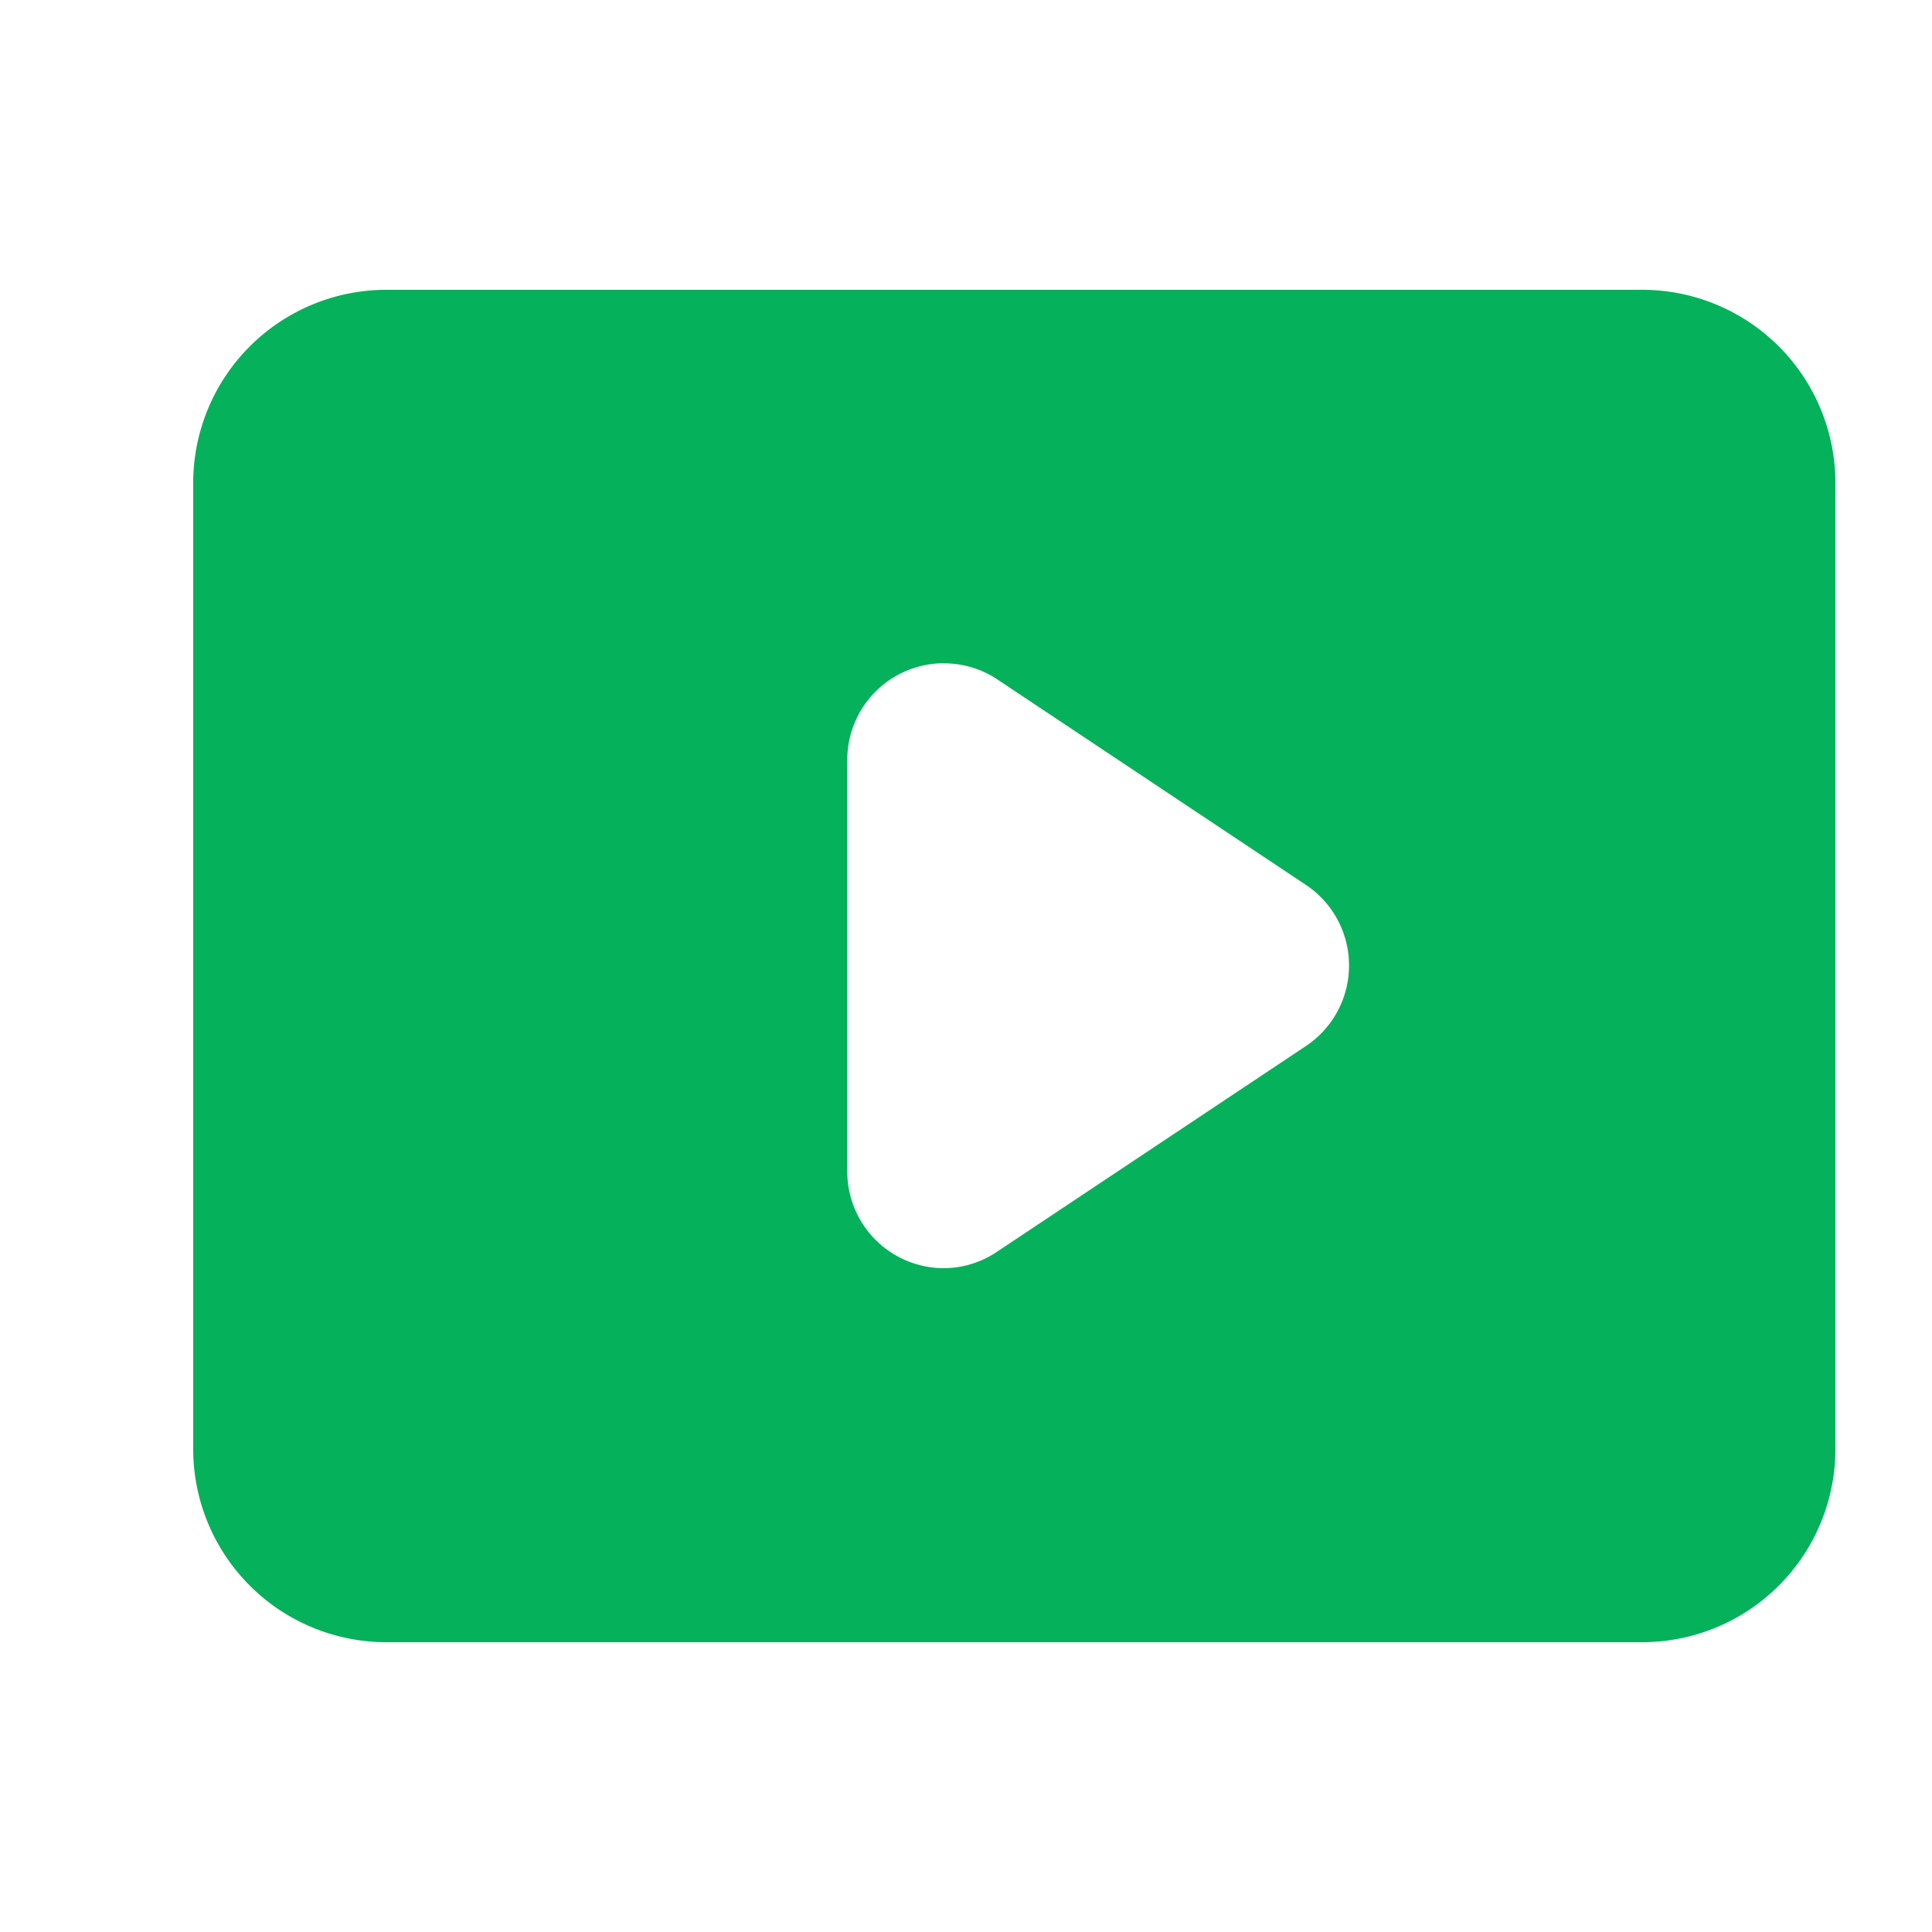 <svg xmlns="http://www.w3.org/2000/svg" width="20" height="20" viewBox="0 0 20 20">
  <defs>
    <style>
      .cls-1 {
        fill: rgba(255,255,255,0.01);
      }

      .cls-2 {
        fill: #05b15a;
      }
    </style>
  </defs>
  <g id="组_1967" data-name="组 1967" transform="translate(-874 -7699)">
    <rect id="矩形_1370" data-name="矩形 1370" class="cls-1" width="20" height="20" transform="translate(874 7699)"/>
    <g id="组_1914" data-name="组 1914" transform="translate(-771 7663.4)">
      <path id="减去_11" data-name="减去 11" class="cls-2" d="M-10082,247.6h-13a2,2,0,0,1-2-2v-10a2,2,0,0,1,2-2h13a2,2,0,0,1,2,2v10A2,2,0,0,1-10082,247.6Zm-7.229-10.134a1,1,0,0,0-1,1v4.262a1,1,0,0,0,1,1,.988.988,0,0,0,.55-.17l3.2-2.131a1,1,0,0,0,.444-.835,1,1,0,0,0-.444-.83l-3.2-2.131A.991.991,0,0,0-10089.229,237.467Z" transform="translate(11744 -195)"/>
    </g>
  </g>
</svg>
